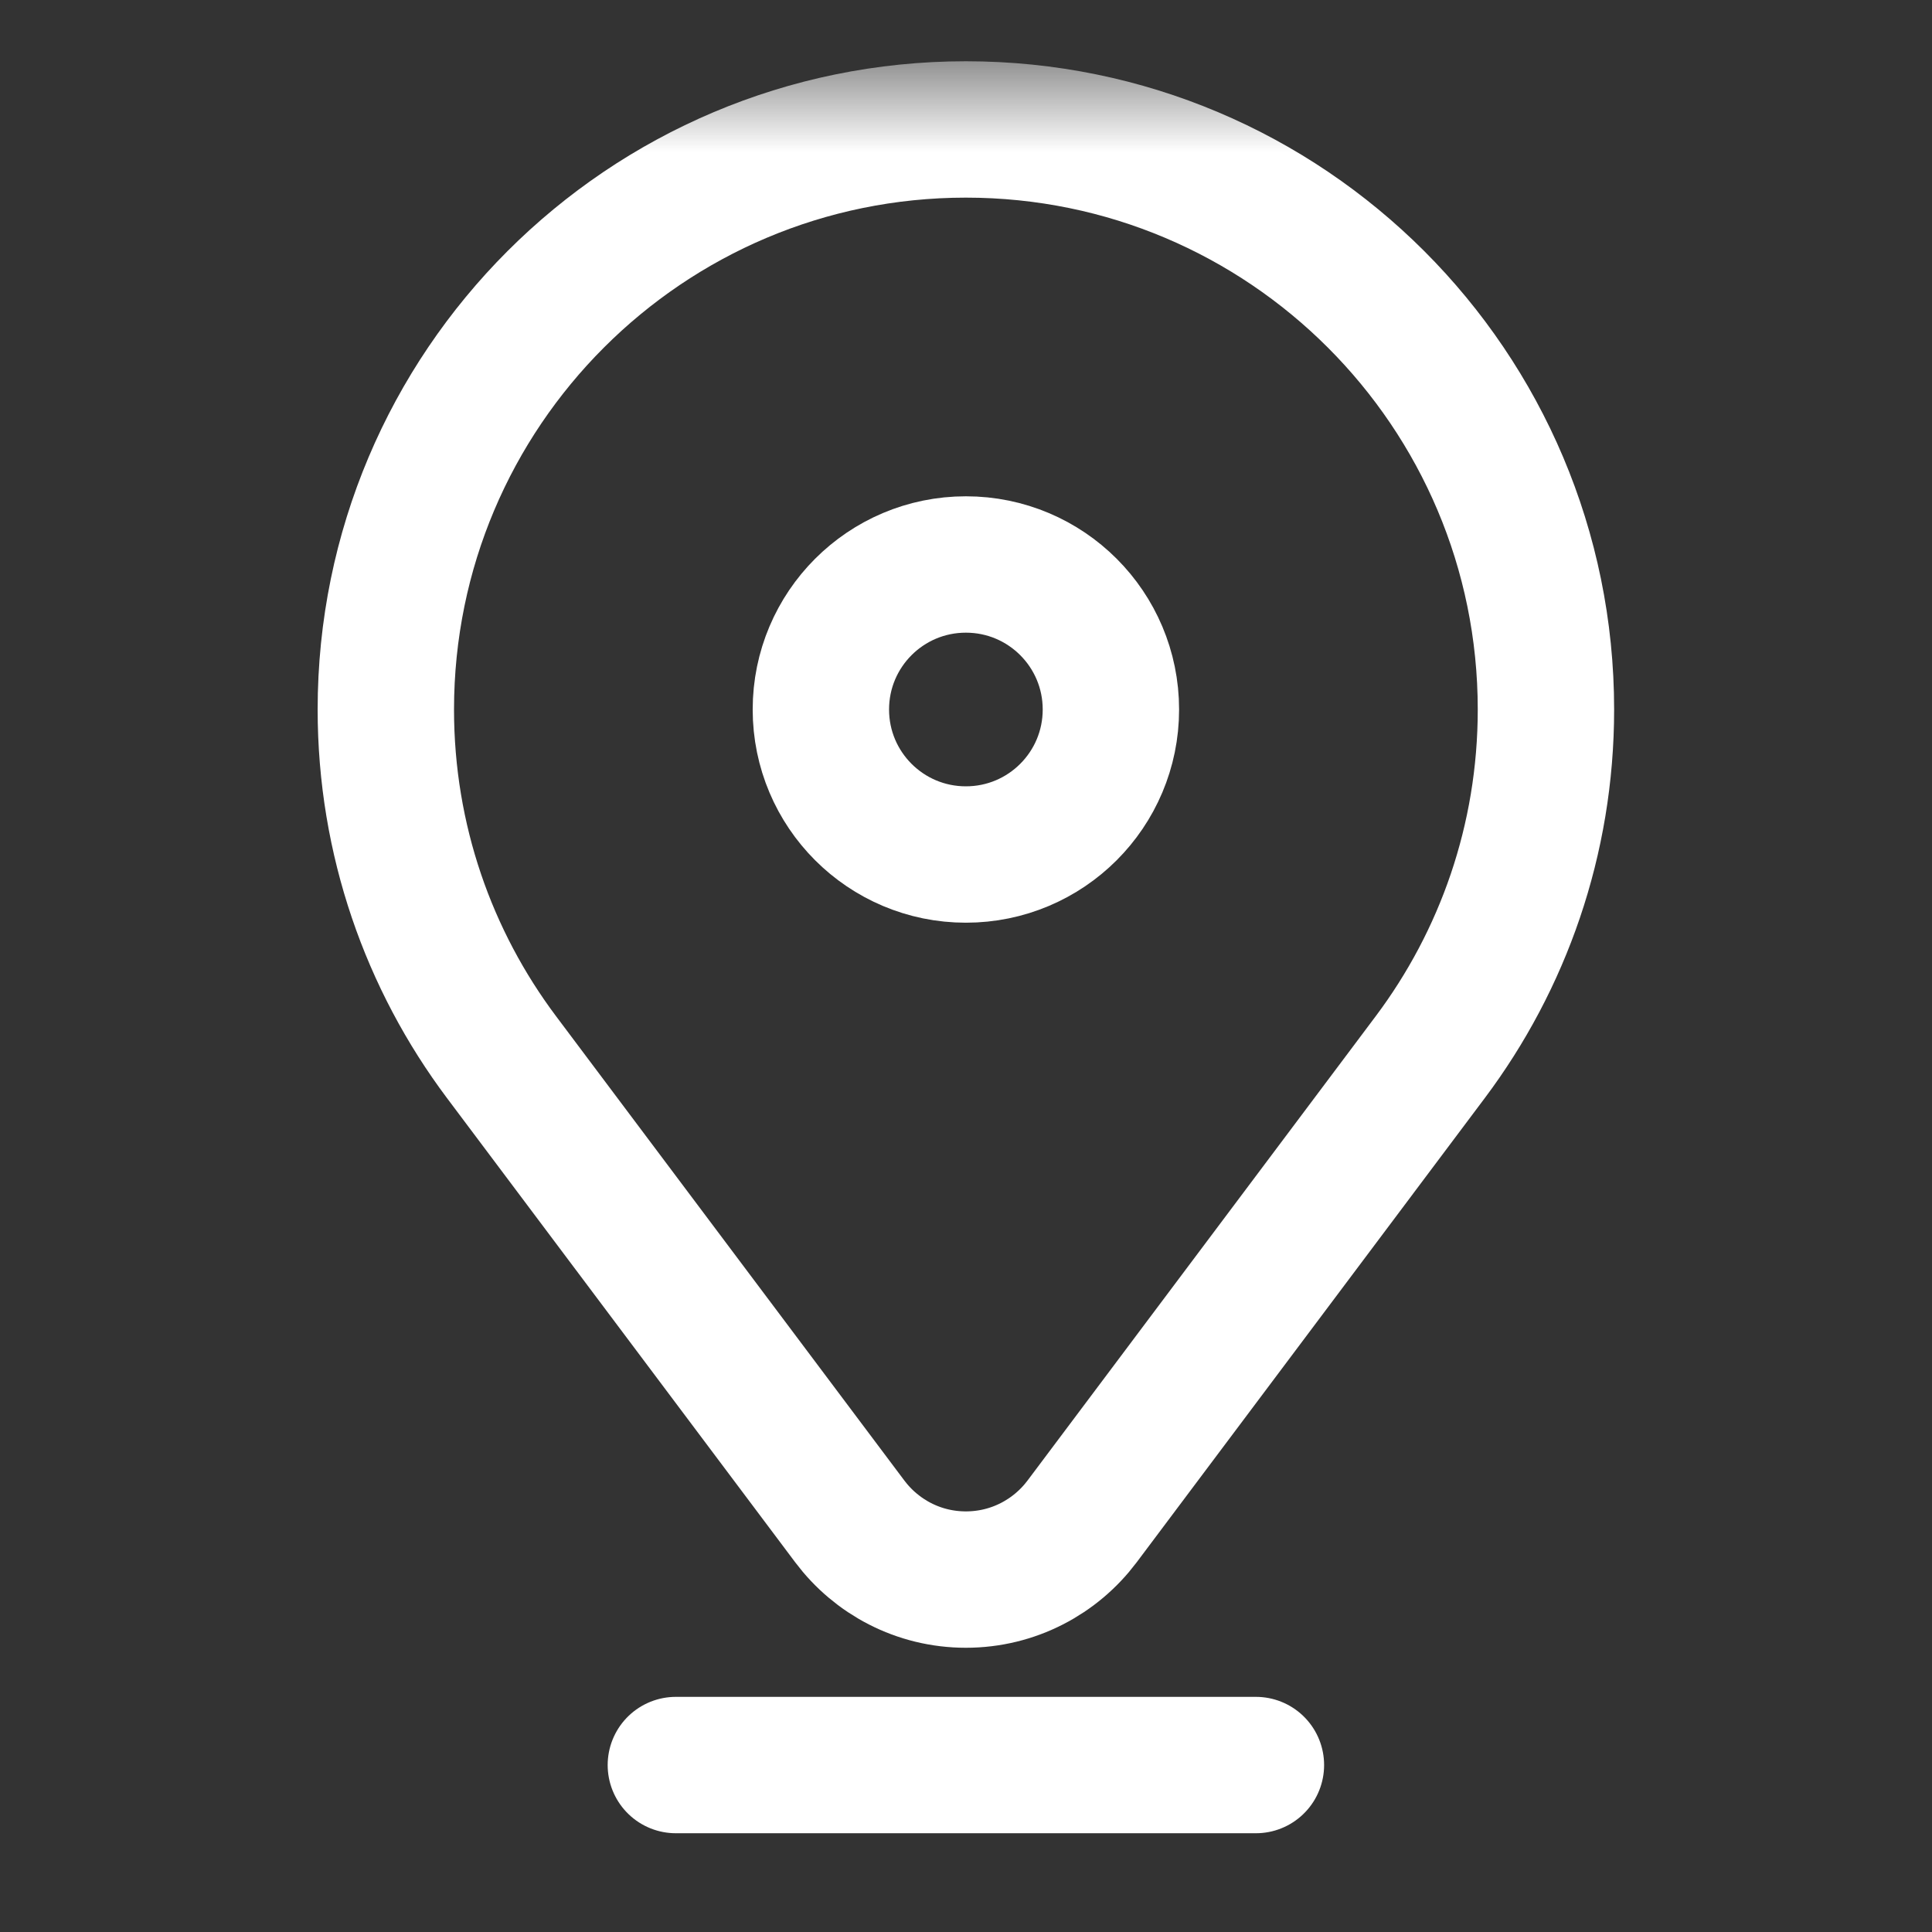 <?xml version="1.0" encoding="UTF-8"?>
<svg width="17px" height="17px" viewBox="0 0 17 17" version="1.1" xmlns="http://www.w3.org/2000/svg" xmlns:xlink="http://www.w3.org/1999/xlink">
    <rect x="0" y="0" width="17" height="17" fill="#333333" stroke="none"/>
    <title>Group 48</title>
    <defs>
        <polygon id="path-1" points="0 16.333 16.333 16.333 16.333 0 0 0"></polygon>
    </defs>
    <g id="Daily-Rentals" stroke="none" stroke-width="1" fill="none" fill-rule="evenodd">
        <g id="Self-Drive" transform="translate(-94, -545)">
            <g id="Group-10" transform="translate(75, 114)">
                <g id="Group-4" transform="translate(0, 376)">
                    <g id="Group-2" transform="translate(0, 33)">
                        <g id="Group-9" transform="translate(10, 12)">
                            <g id="Group-48" transform="translate(9.333, 10.5)">
                                <g id="g835-Clipped" transform="translate(8.167, 8.167) scale(-1, 1) rotate(-180) translate(-8.167, -8.167)">
                                    <mask id="mask-2" fill="white">
                                        <use xlink:href="#path-1"></use>
                                    </mask>
                                    <g id="path837"></g>
                                    <g id="g835" mask="url(#mask-2)" stroke-linecap="round" stroke-linejoin="round">
                                        <g transform="translate(3.062, 0.622)">
                                            <g id="g841" transform="translate(-0, 2.313)">
                                                <path d="M1.018,4.597 L4.083,0.511 C4.316,0.201 4.686,0 5.104,0 C5.522,0 5.893,0.201 6.126,0.511 L9.19,4.597 C9.829,5.449 10.208,6.508 10.208,7.656 C10.208,10.475 7.923,12.76 5.104,12.76 C2.285,12.76 0,10.475 0,7.656 C0,6.508 0.379,5.449 1.018,4.597 Z" id="path843" stroke="#FFFFFF" stroke-width="1.2"></path>
                                            </g>
                                            <g id="g845" transform="translate(3.828, 8.693)">
                                                <path d="M2.552,1.276 C2.552,0.571 1.981,0 1.276,0 C0.571,0 0,0.571 0,1.276 C0,1.981 0.571,2.552 1.276,2.552 C1.981,2.552 2.552,1.981 2.552,1.276 Z" id="path847" stroke="#FFFFFF" stroke-width="1.2"></path>
                                            </g>
                                            <g id="g849" transform="translate(2.552, 0)">
                                                <line x1="0" y1="0.681" x2="5.104" y2="0.681" id="path851" stroke="#FFFFFF" stroke-width="1.2"></line>
                                            </g>
                                        </g>
                                    </g>
                                </g>
                            </g>
                        </g>
                    </g>
                </g>
            </g>
        </g>
    </g>
</svg>